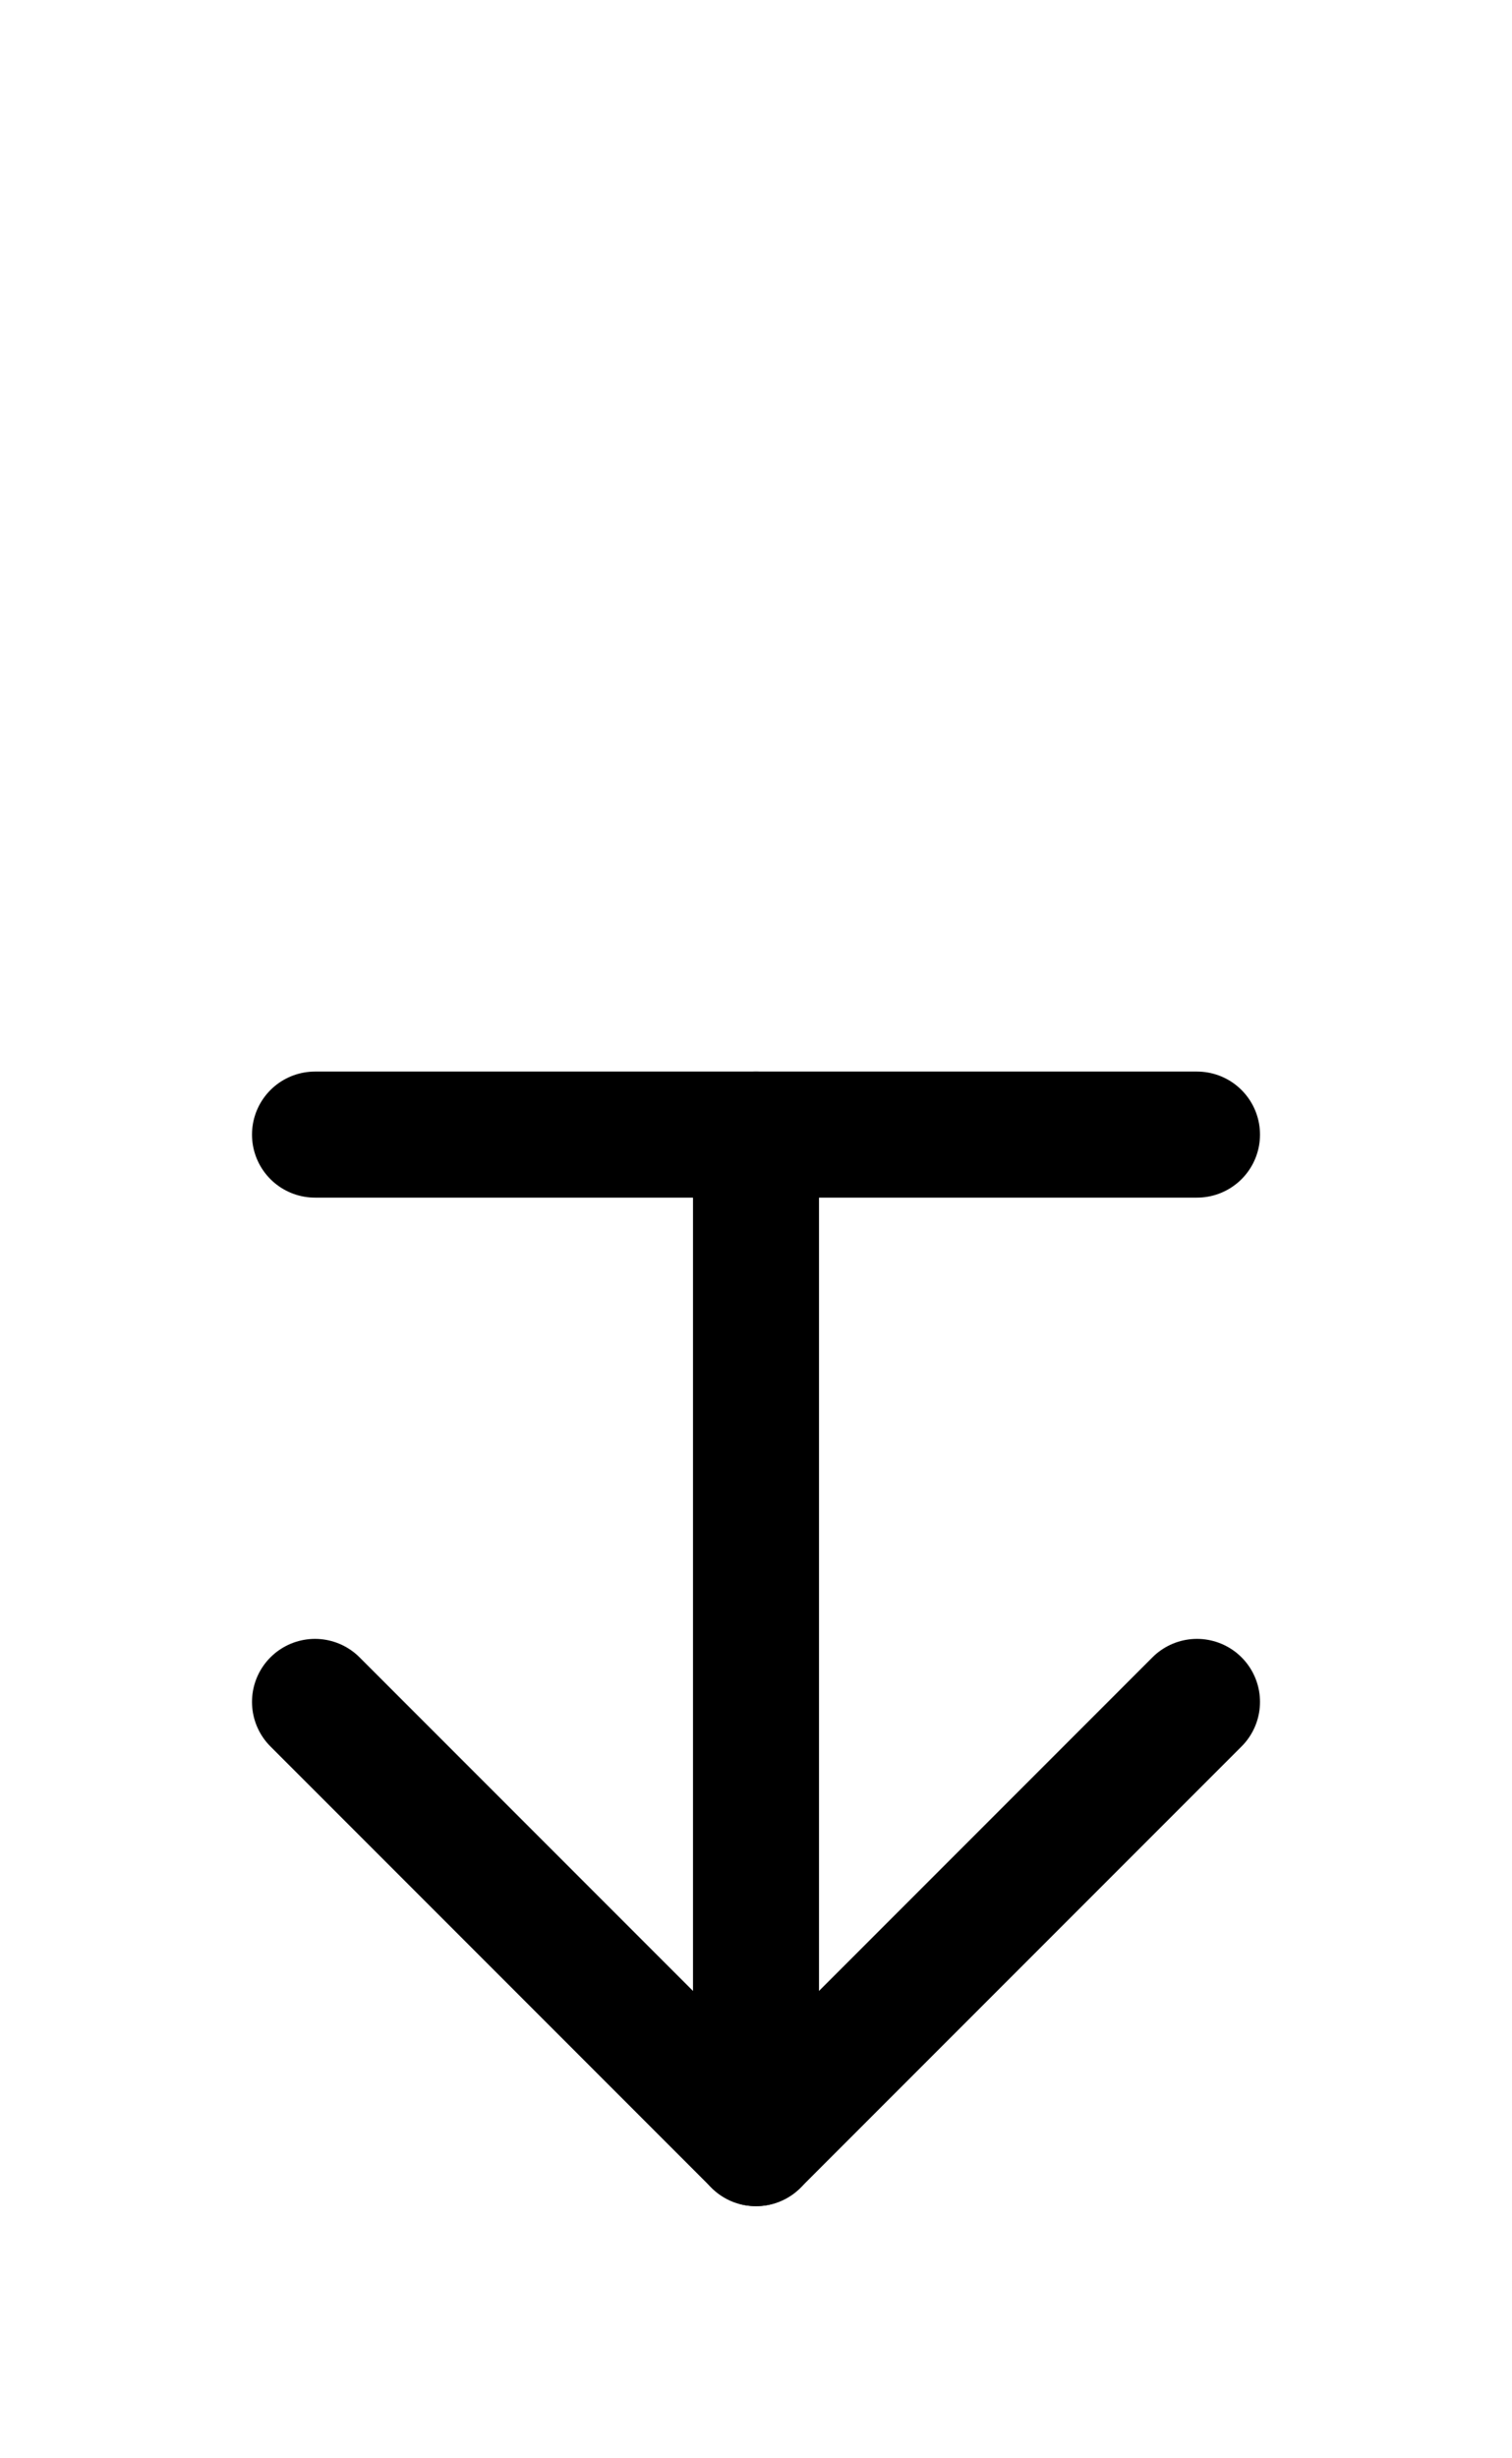 <svg width="24" height="39" viewBox="0 0 24 39" fill="none" stroke="#000" stroke-width="2" stroke-linecap="round" stroke-linejoin="round" xmlns="http://www.w3.org/2000/svg">
  <g transform="translate(0,15)">
    <line x1="5" y1="3" x2="19" y2="3"/>
    <line x1="12" y1="3" x2="12" y2="19"/>
    <polyline points="19 12 12 19 5 12"/>
  </g>
</svg>